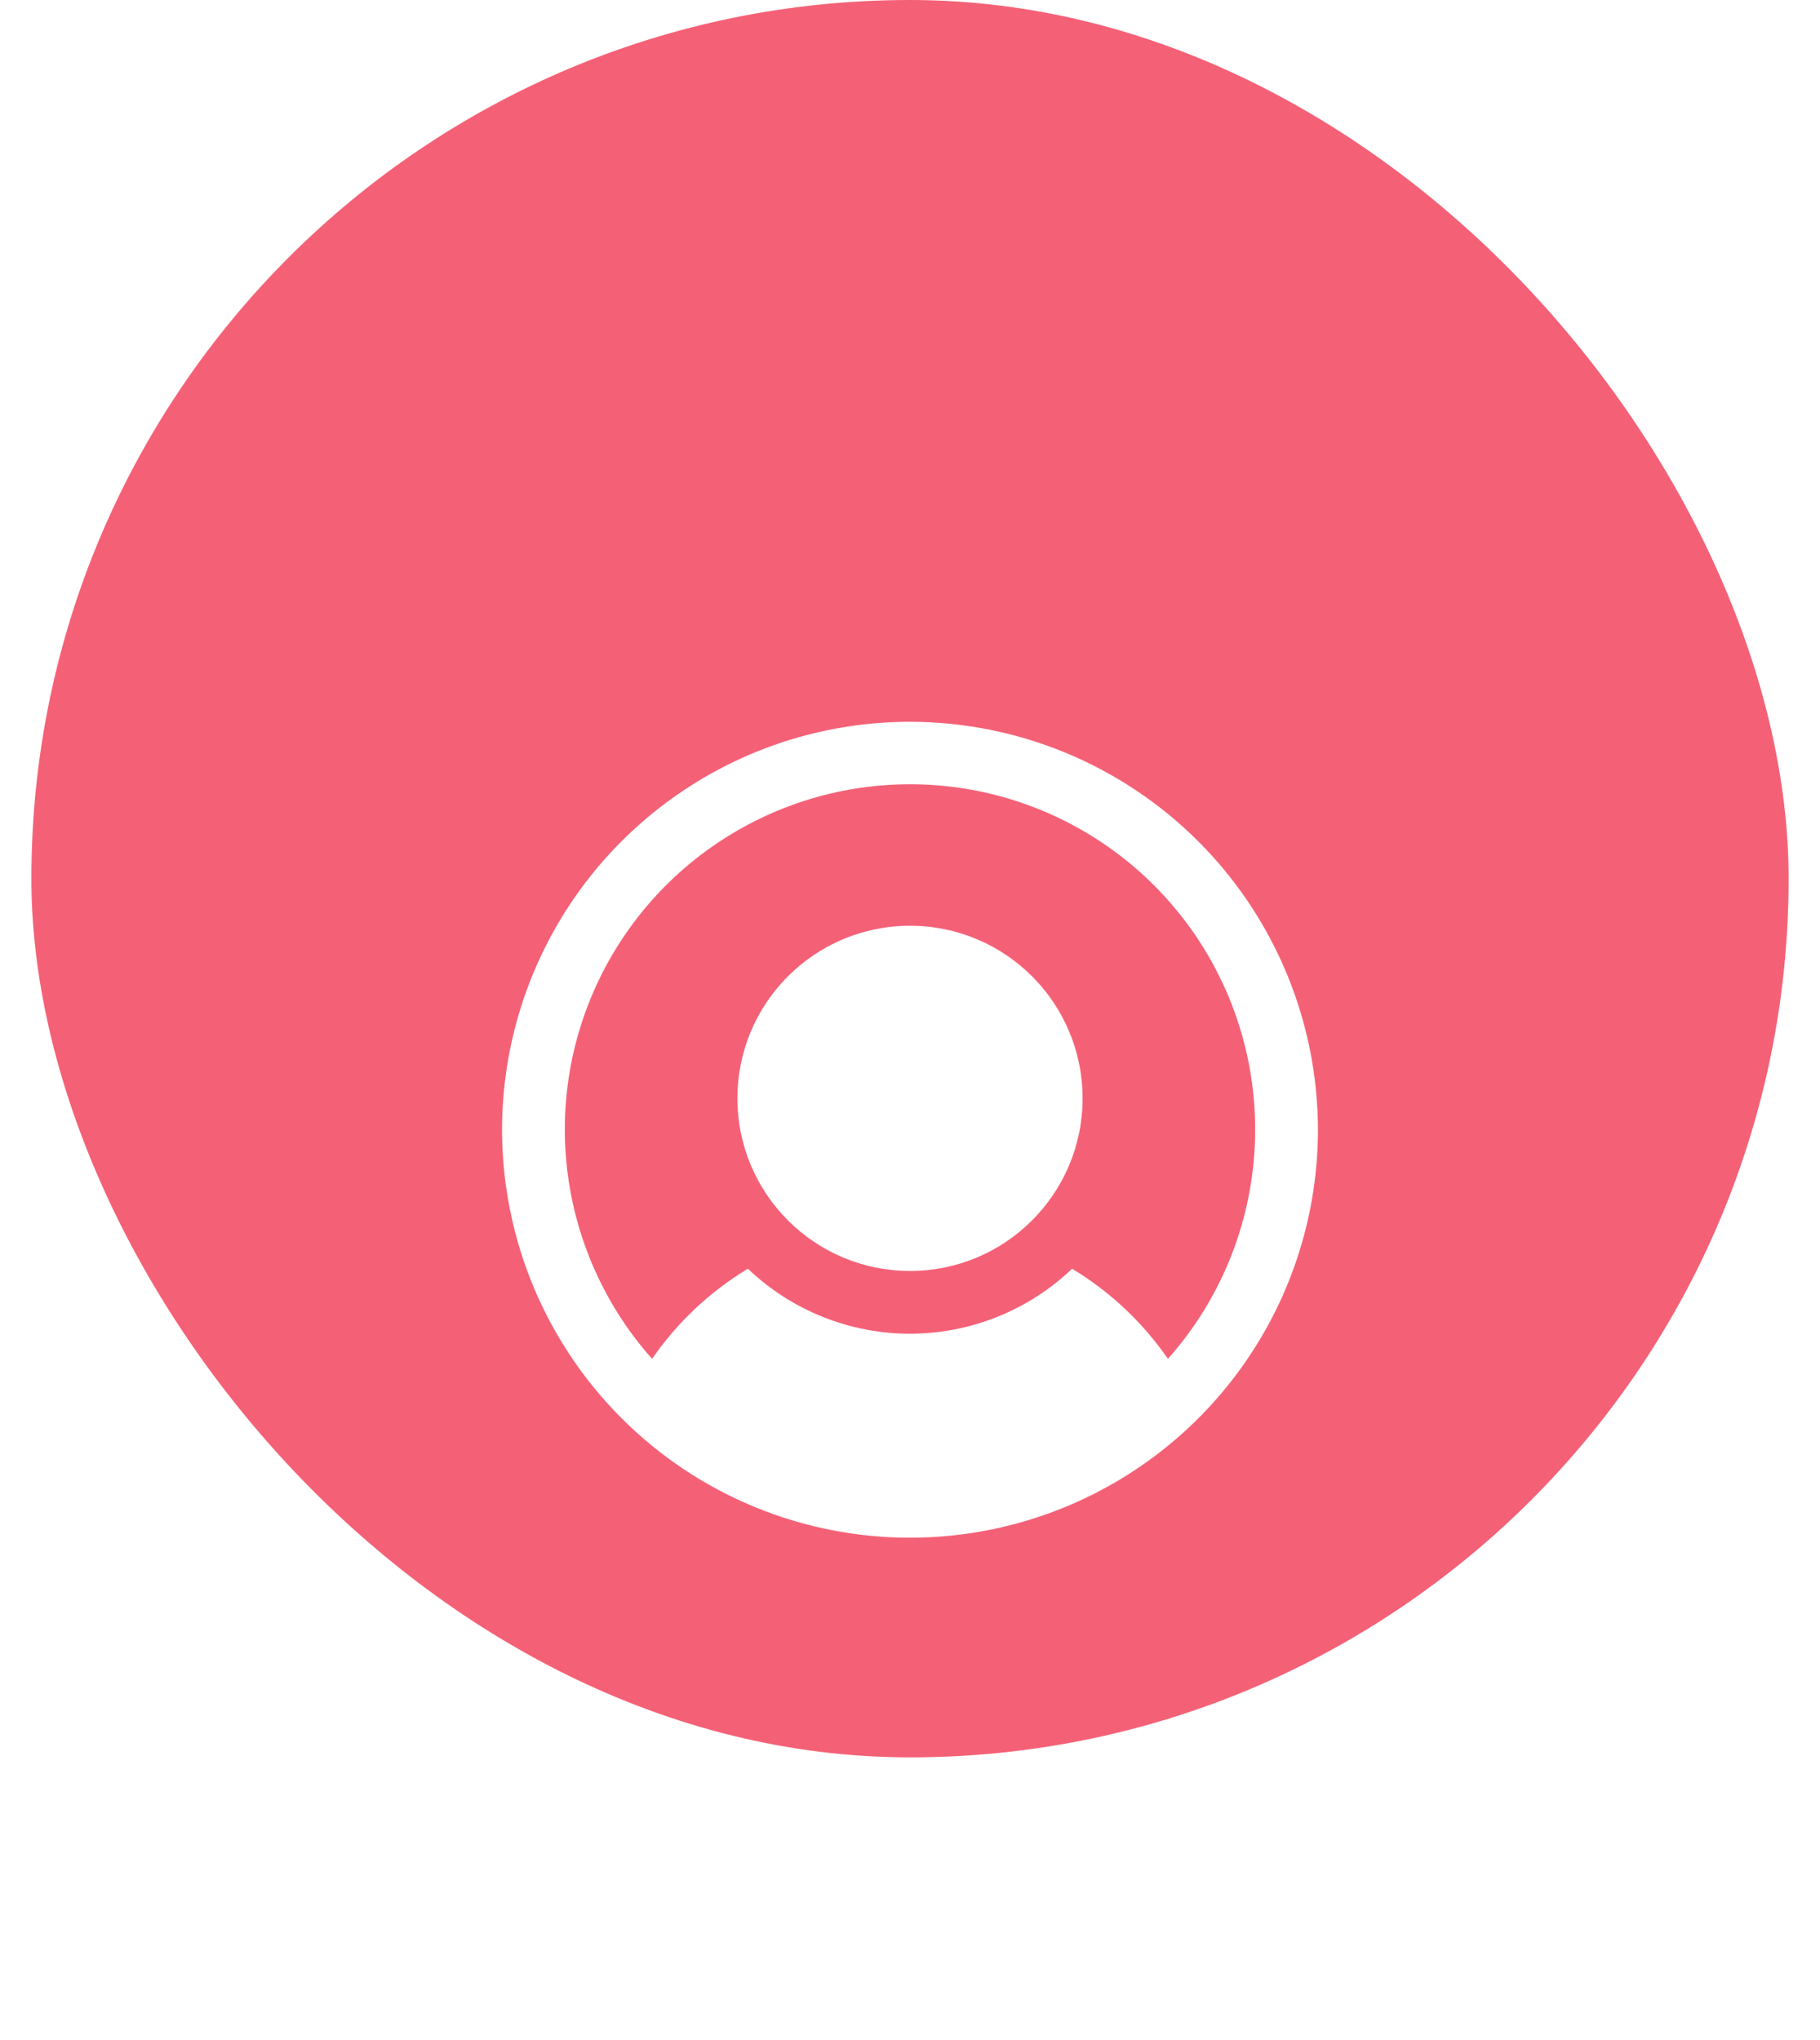 <svg width="58" height="65" viewBox="0 0 58 65" fill="none" xmlns="http://www.w3.org/2000/svg">
<rect x="1" width="56" height="56" rx="28" fill="#F46177"/>
<g filter="url(#filter0_d_1078_4420)">
<path d="M29 32.5C32.038 32.5 34.5 30.038 34.5 27C34.5 23.962 32.038 21.5 29 21.5C25.962 21.5 23.5 23.962 23.5 27C23.5 30.038 25.962 32.5 29 32.5Z" fill="white"/>
<path d="M29 15C26.429 15 23.915 15.762 21.778 17.191C19.64 18.619 17.974 20.65 16.99 23.025C16.006 25.401 15.748 28.014 16.25 30.536C16.751 33.058 17.989 35.374 19.808 37.192C21.626 39.011 23.942 40.249 26.464 40.75C28.986 41.252 31.599 40.994 33.975 40.01C36.35 39.026 38.381 37.36 39.809 35.222C41.238 33.085 42 30.571 42 28C41.996 24.553 40.625 21.249 38.188 18.812C35.751 16.375 32.447 15.004 29 15ZM37.22 35.301C36.417 34.138 35.376 33.159 34.166 32.429C32.774 33.758 30.924 34.5 29 34.5C27.076 34.5 25.226 33.758 23.834 32.429C22.624 33.159 21.583 34.138 20.78 35.301C19.371 33.717 18.45 31.758 18.128 29.662C17.805 27.566 18.096 25.421 18.965 23.486C19.833 21.552 21.243 19.909 23.023 18.757C24.804 17.604 26.879 16.991 29 16.991C31.121 16.991 33.196 17.604 34.977 18.757C36.757 19.909 38.167 21.552 39.035 23.486C39.904 25.421 40.194 27.566 39.872 29.662C39.55 31.758 38.629 33.717 37.22 35.301Z" fill="white"/>
</g>
<defs>
<filter id="filter0_d_1078_4420" x="0" y="7" width="58" height="58" filterUnits="userSpaceOnUse" color-interpolation-filters="sRGB">
<feFlood flood-opacity="0" result="BackgroundImageFix"/>
<feColorMatrix in="SourceAlpha" type="matrix" values="0 0 0 0 0 0 0 0 0 0 0 0 0 0 0 0 0 0 127 0" result="hardAlpha"/>
<feOffset dy="8"/>
<feGaussianBlur stdDeviation="8"/>
<feComposite in2="hardAlpha" operator="out"/>
<feColorMatrix type="matrix" values="0 0 0 0 0.459 0 0 0 0 0.071 0 0 0 0 0.275 0 0 0 0.64 0"/>
<feBlend mode="normal" in2="BackgroundImageFix" result="effect1_dropShadow_1078_4420"/>
<feBlend mode="normal" in="SourceGraphic" in2="effect1_dropShadow_1078_4420" result="shape"/>
</filter>
</defs>
</svg>
